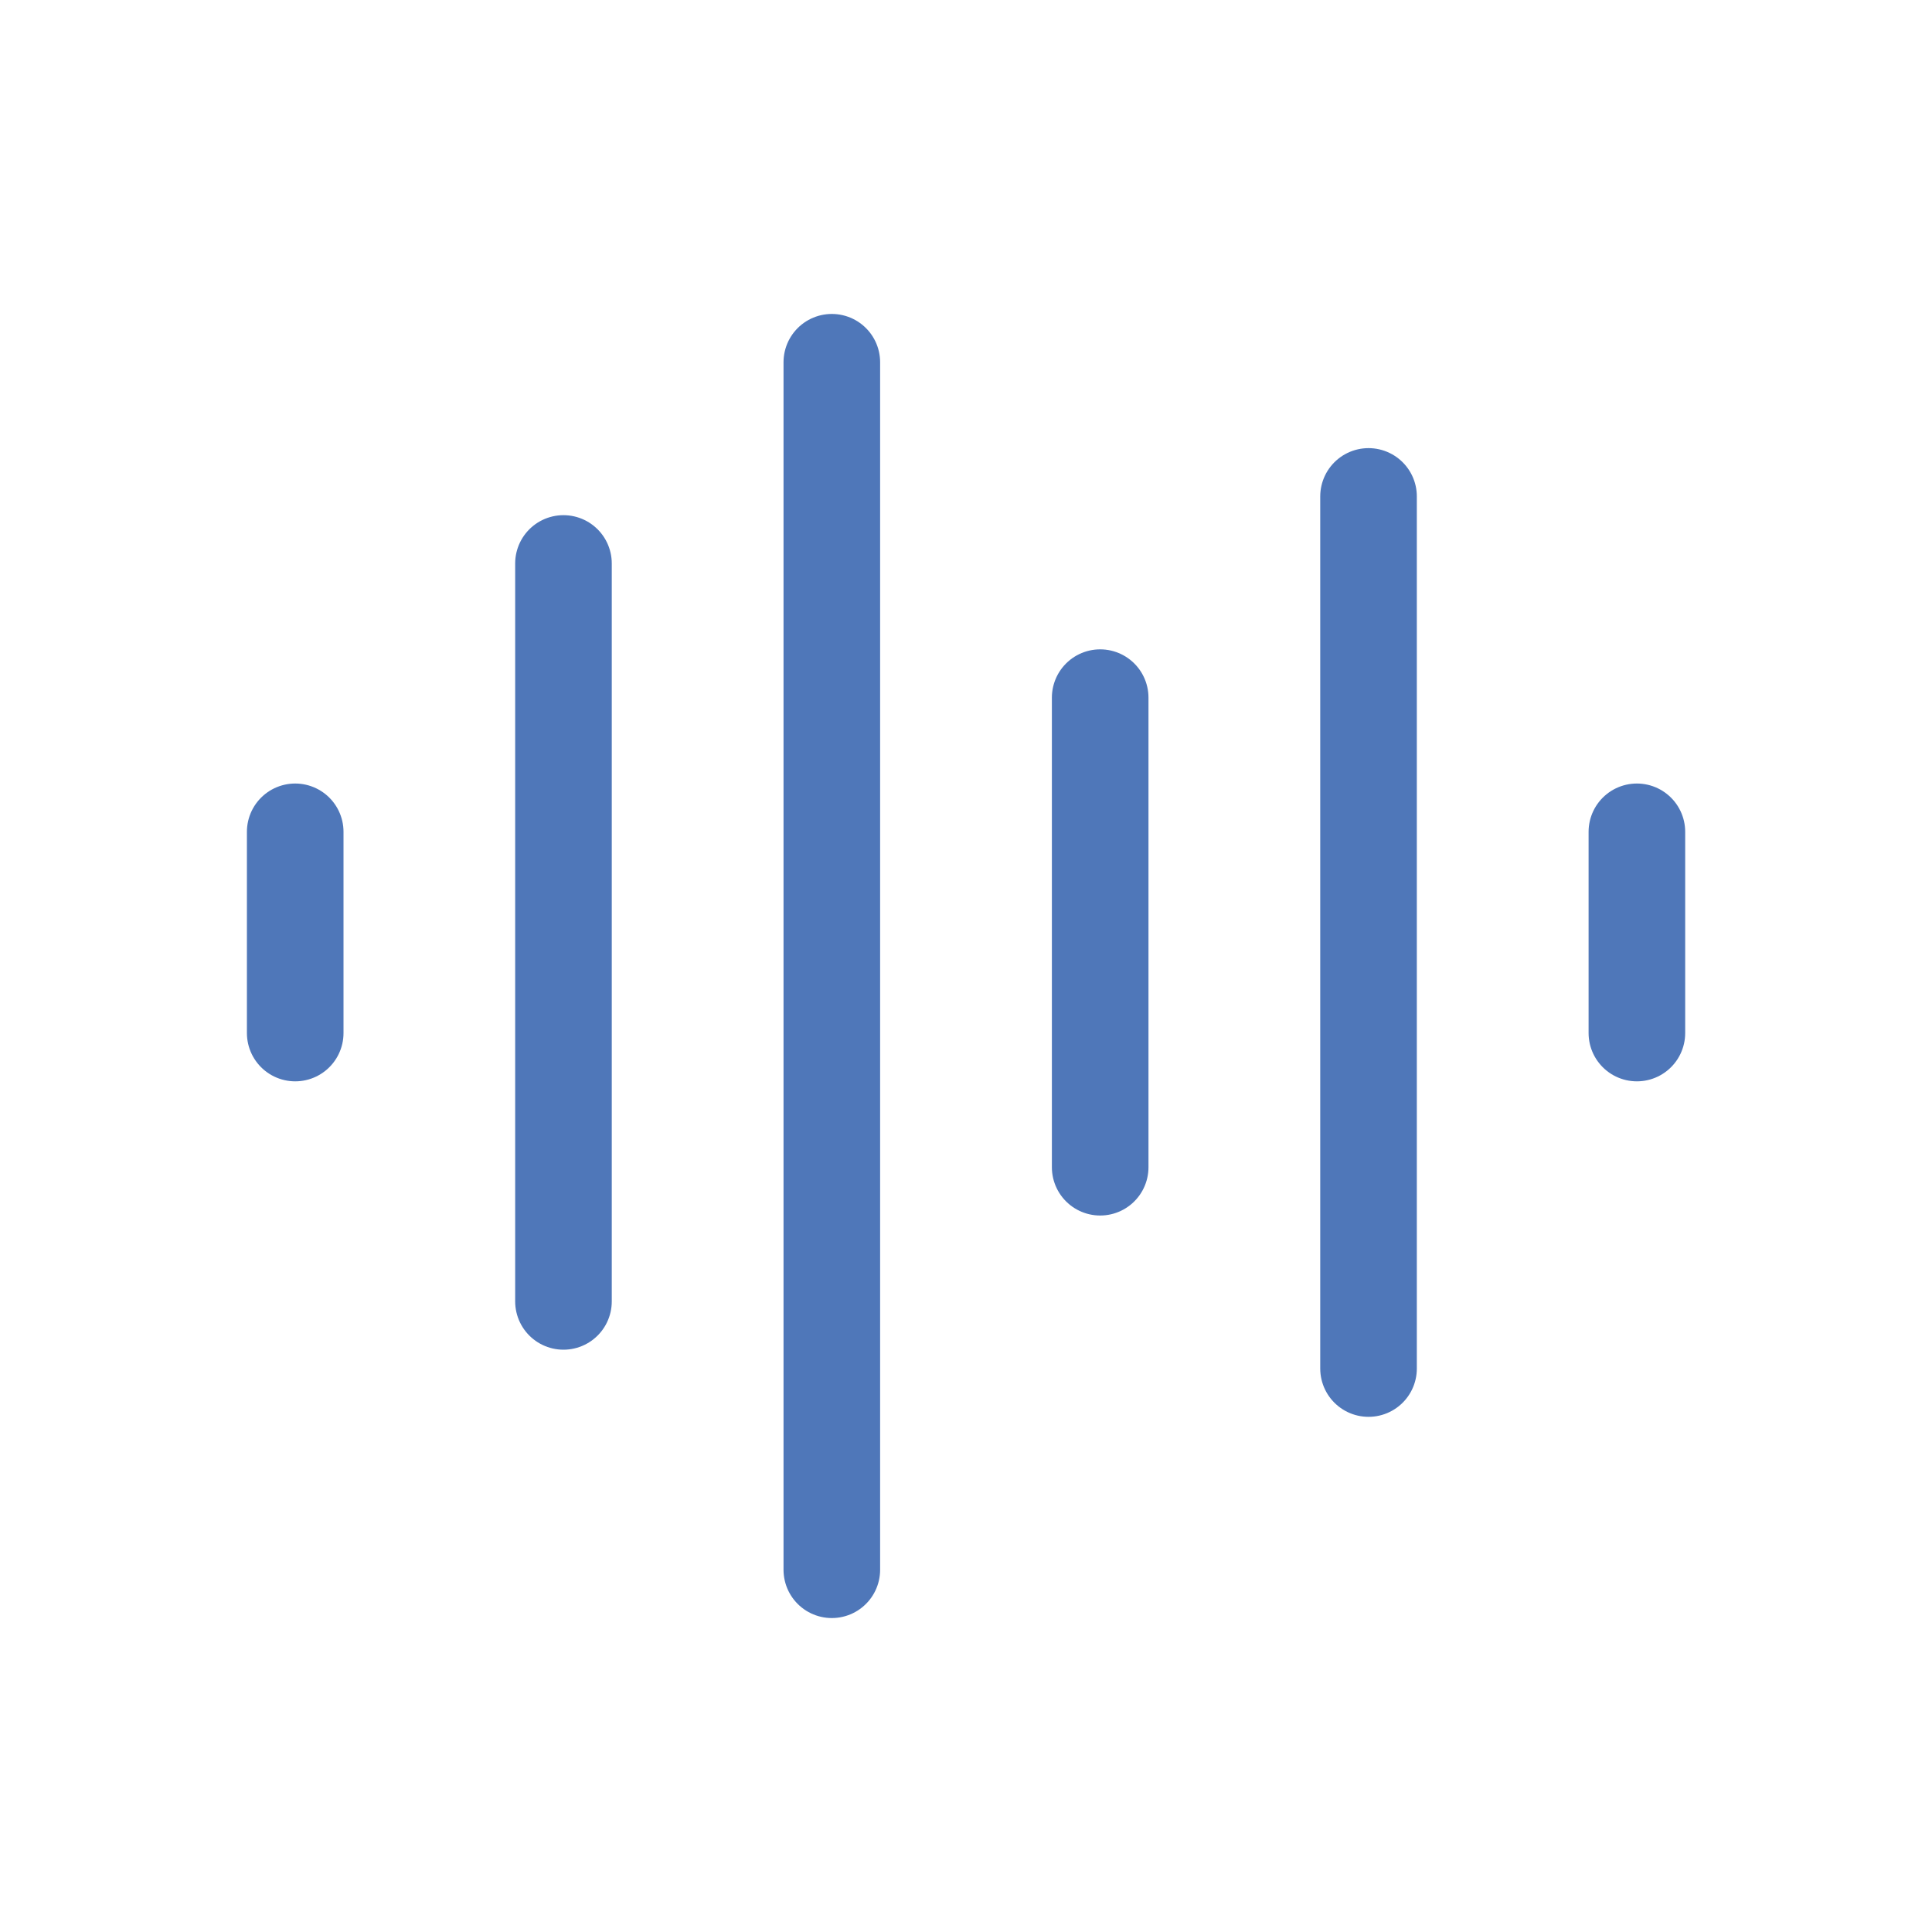 <svg xmlns="http://www.w3.org/2000/svg" fill="none" viewBox="0 0 20 20" height="20" width="20">
<path stroke-linejoin="round" stroke-linecap="round" stroke="#4F77B9" d="M3.056 8.611V10.694"></path>
<path stroke-linejoin="round" stroke-linecap="round" stroke="#4F77B9" d="M5.833 5.833V13.472"></path>
<path stroke-linejoin="round" stroke-linecap="round" stroke="#4F77B9" d="M8.611 3.75V16.25"></path>
<path stroke-linejoin="round" stroke-linecap="round" stroke="#4F77B9" d="M11.389 7.222V12.083"></path>
<path stroke-linejoin="round" stroke-linecap="round" stroke="#4F77B9" d="M14.167 5.139V14.167"></path>
<path stroke-linejoin="round" stroke-linecap="round" stroke="#4F77B9" d="M16.945 8.611V10.694"></path>
</svg>
